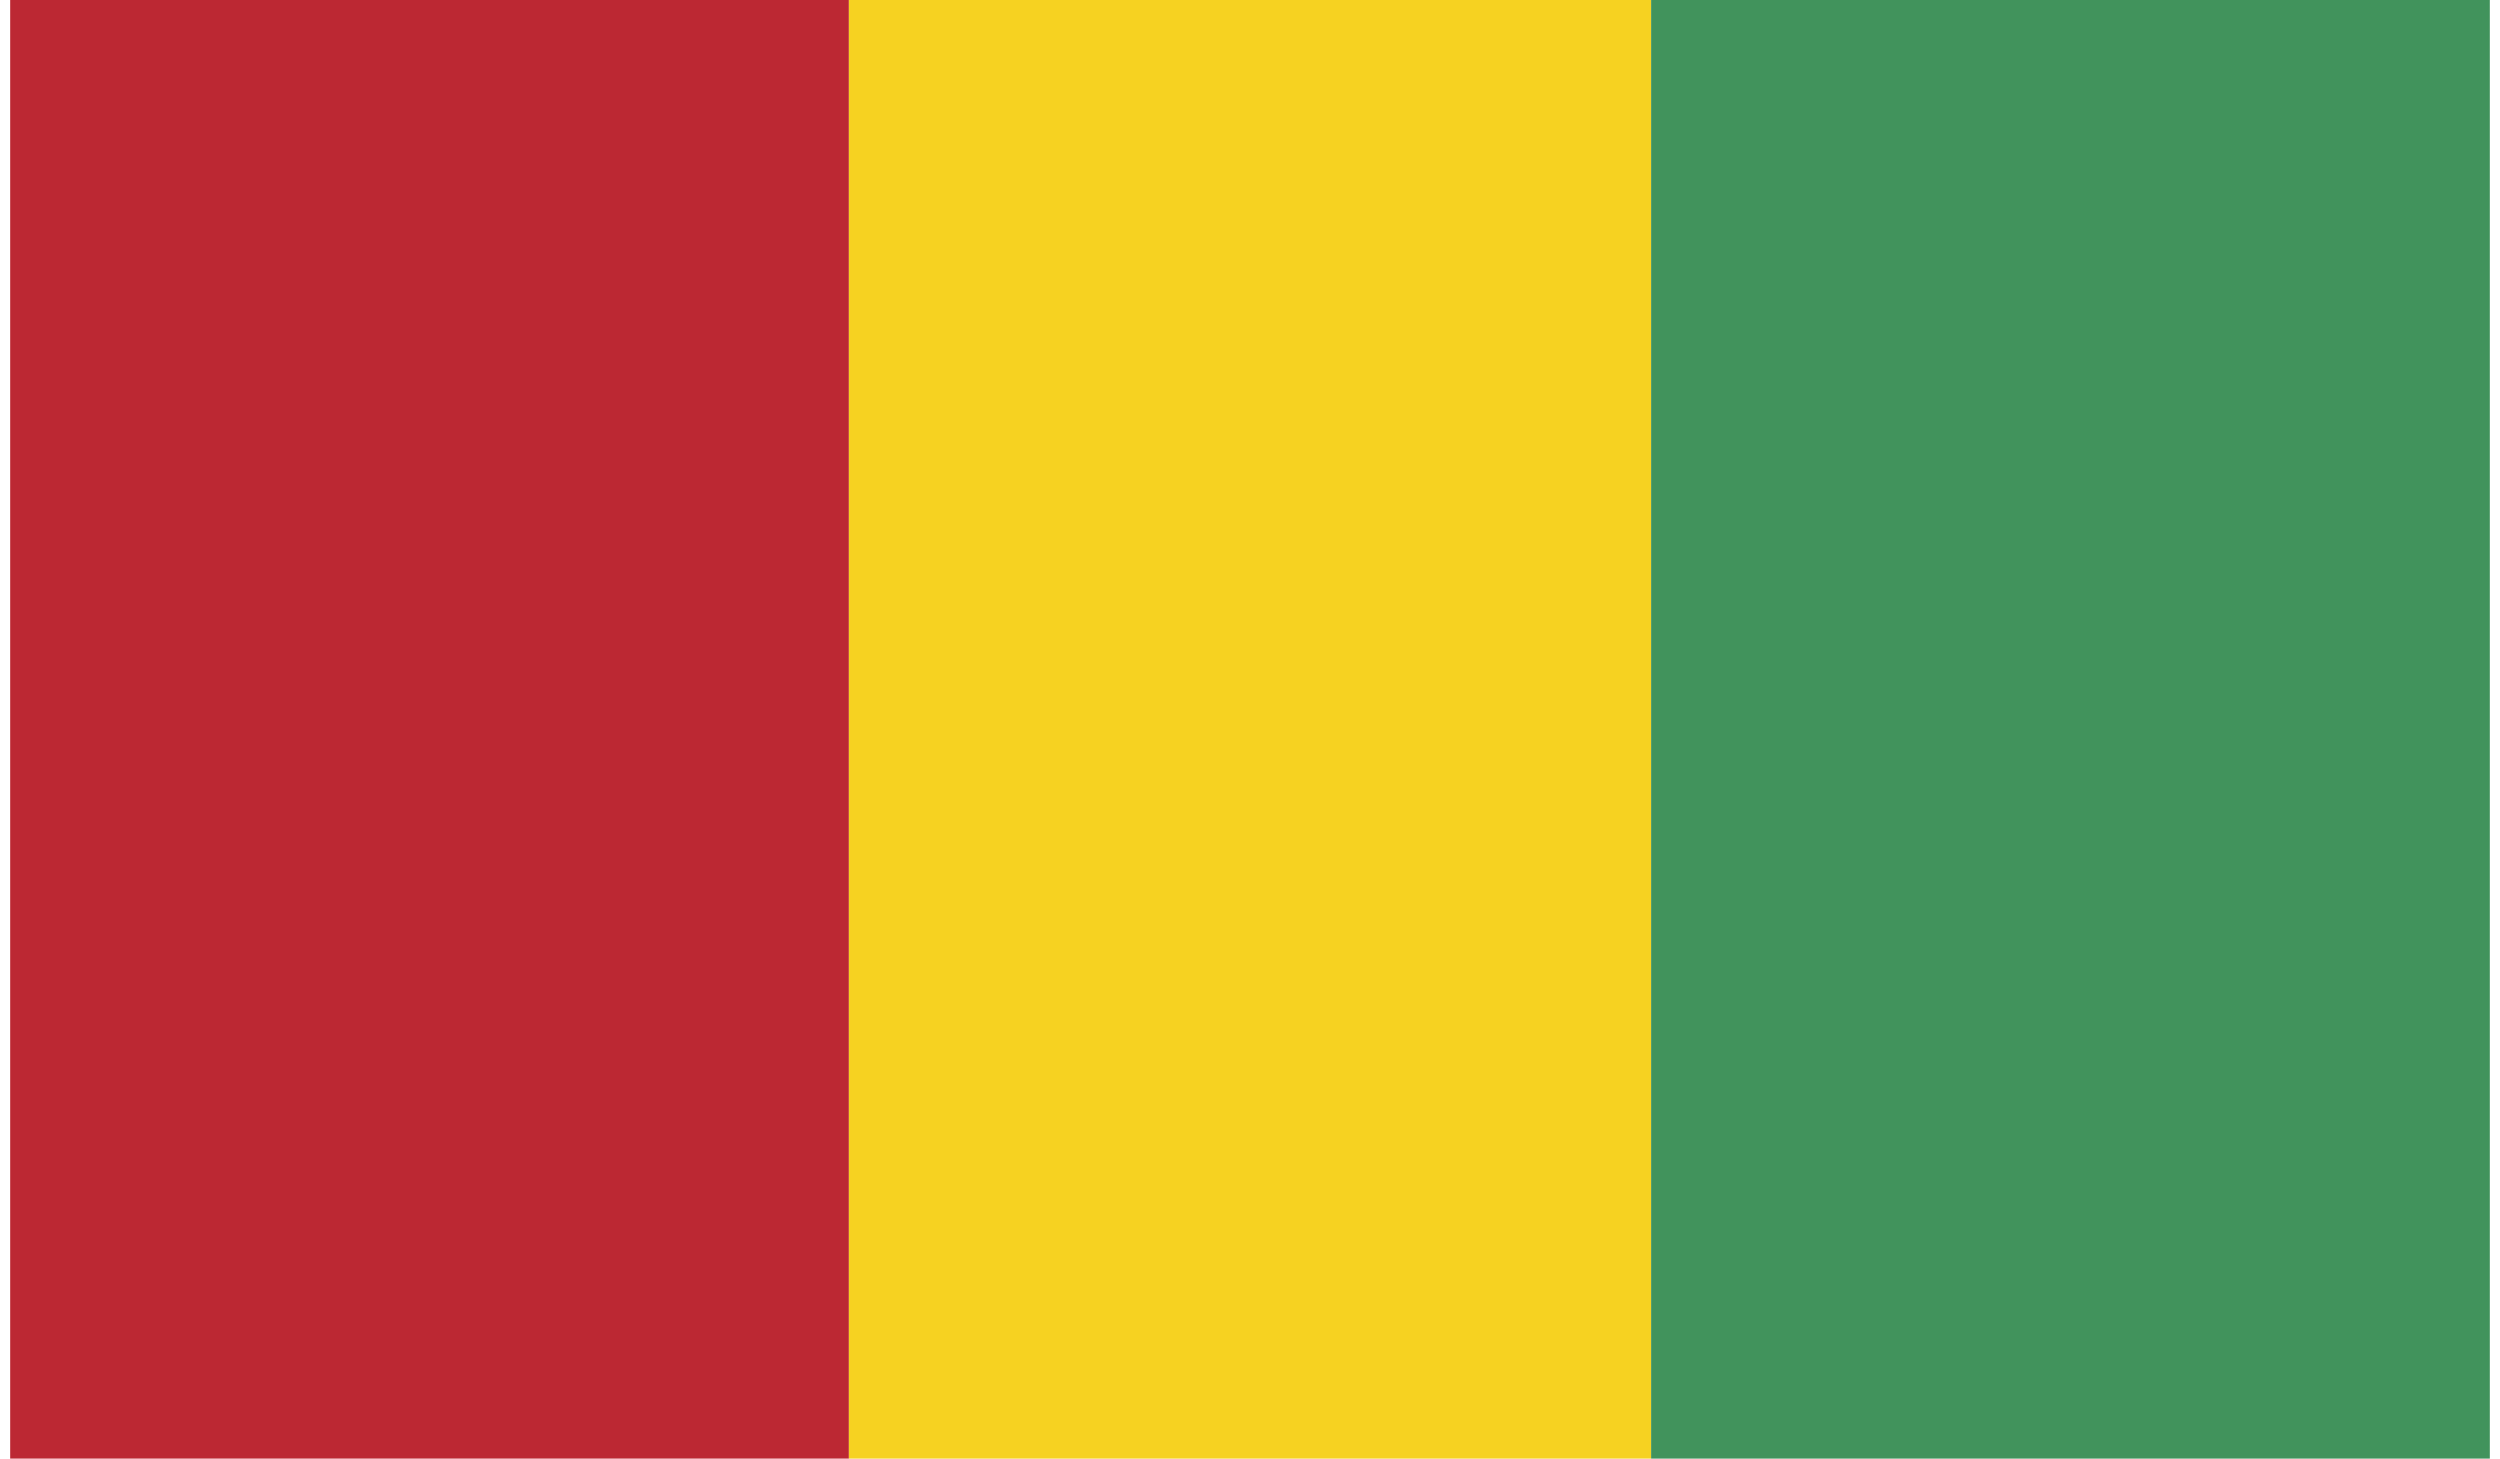 <?xml version="1.0" encoding="UTF-8"?>
<!DOCTYPE svg PUBLIC "-//W3C//DTD SVG 1.1//EN" "http://www.w3.org/Graphics/SVG/1.1/DTD/svg11.dtd">
<!-- Creator: CorelDRAW X7 -->
<svg xmlns="http://www.w3.org/2000/svg" xml:space="preserve" width="11.84mm" height="6.908mm" version="1.1" style="shape-rendering:geometricPrecision; text-rendering:geometricPrecision; image-rendering:optimizeQuality; fill-rule:evenodd; clip-rule:evenodd"
viewBox="0 0 68 40"
 xmlns:xlink="http://www.w3.org/1999/xlink">
 <defs>
  <style type="text/css">
   <![CDATA[
    .fil1 {fill:#F6D221}
    .fil0 {fill:#BC2833}
    .fil2 {fill:#41935C}
   ]]>
  </style>
 </defs>
 <g id="Layer_x0020_1">
  <g id="_787467272">
   <polygon class="fil0" points="0,40 23,40 23,0 0,0 "/>
   <polygon class="fil1" points="23,40 45,40 45,0 23,0 "/>
   <polygon class="fil2" points="45,40 68,40 68,0 45,0 "/>
  </g>
 </g>
</svg>
